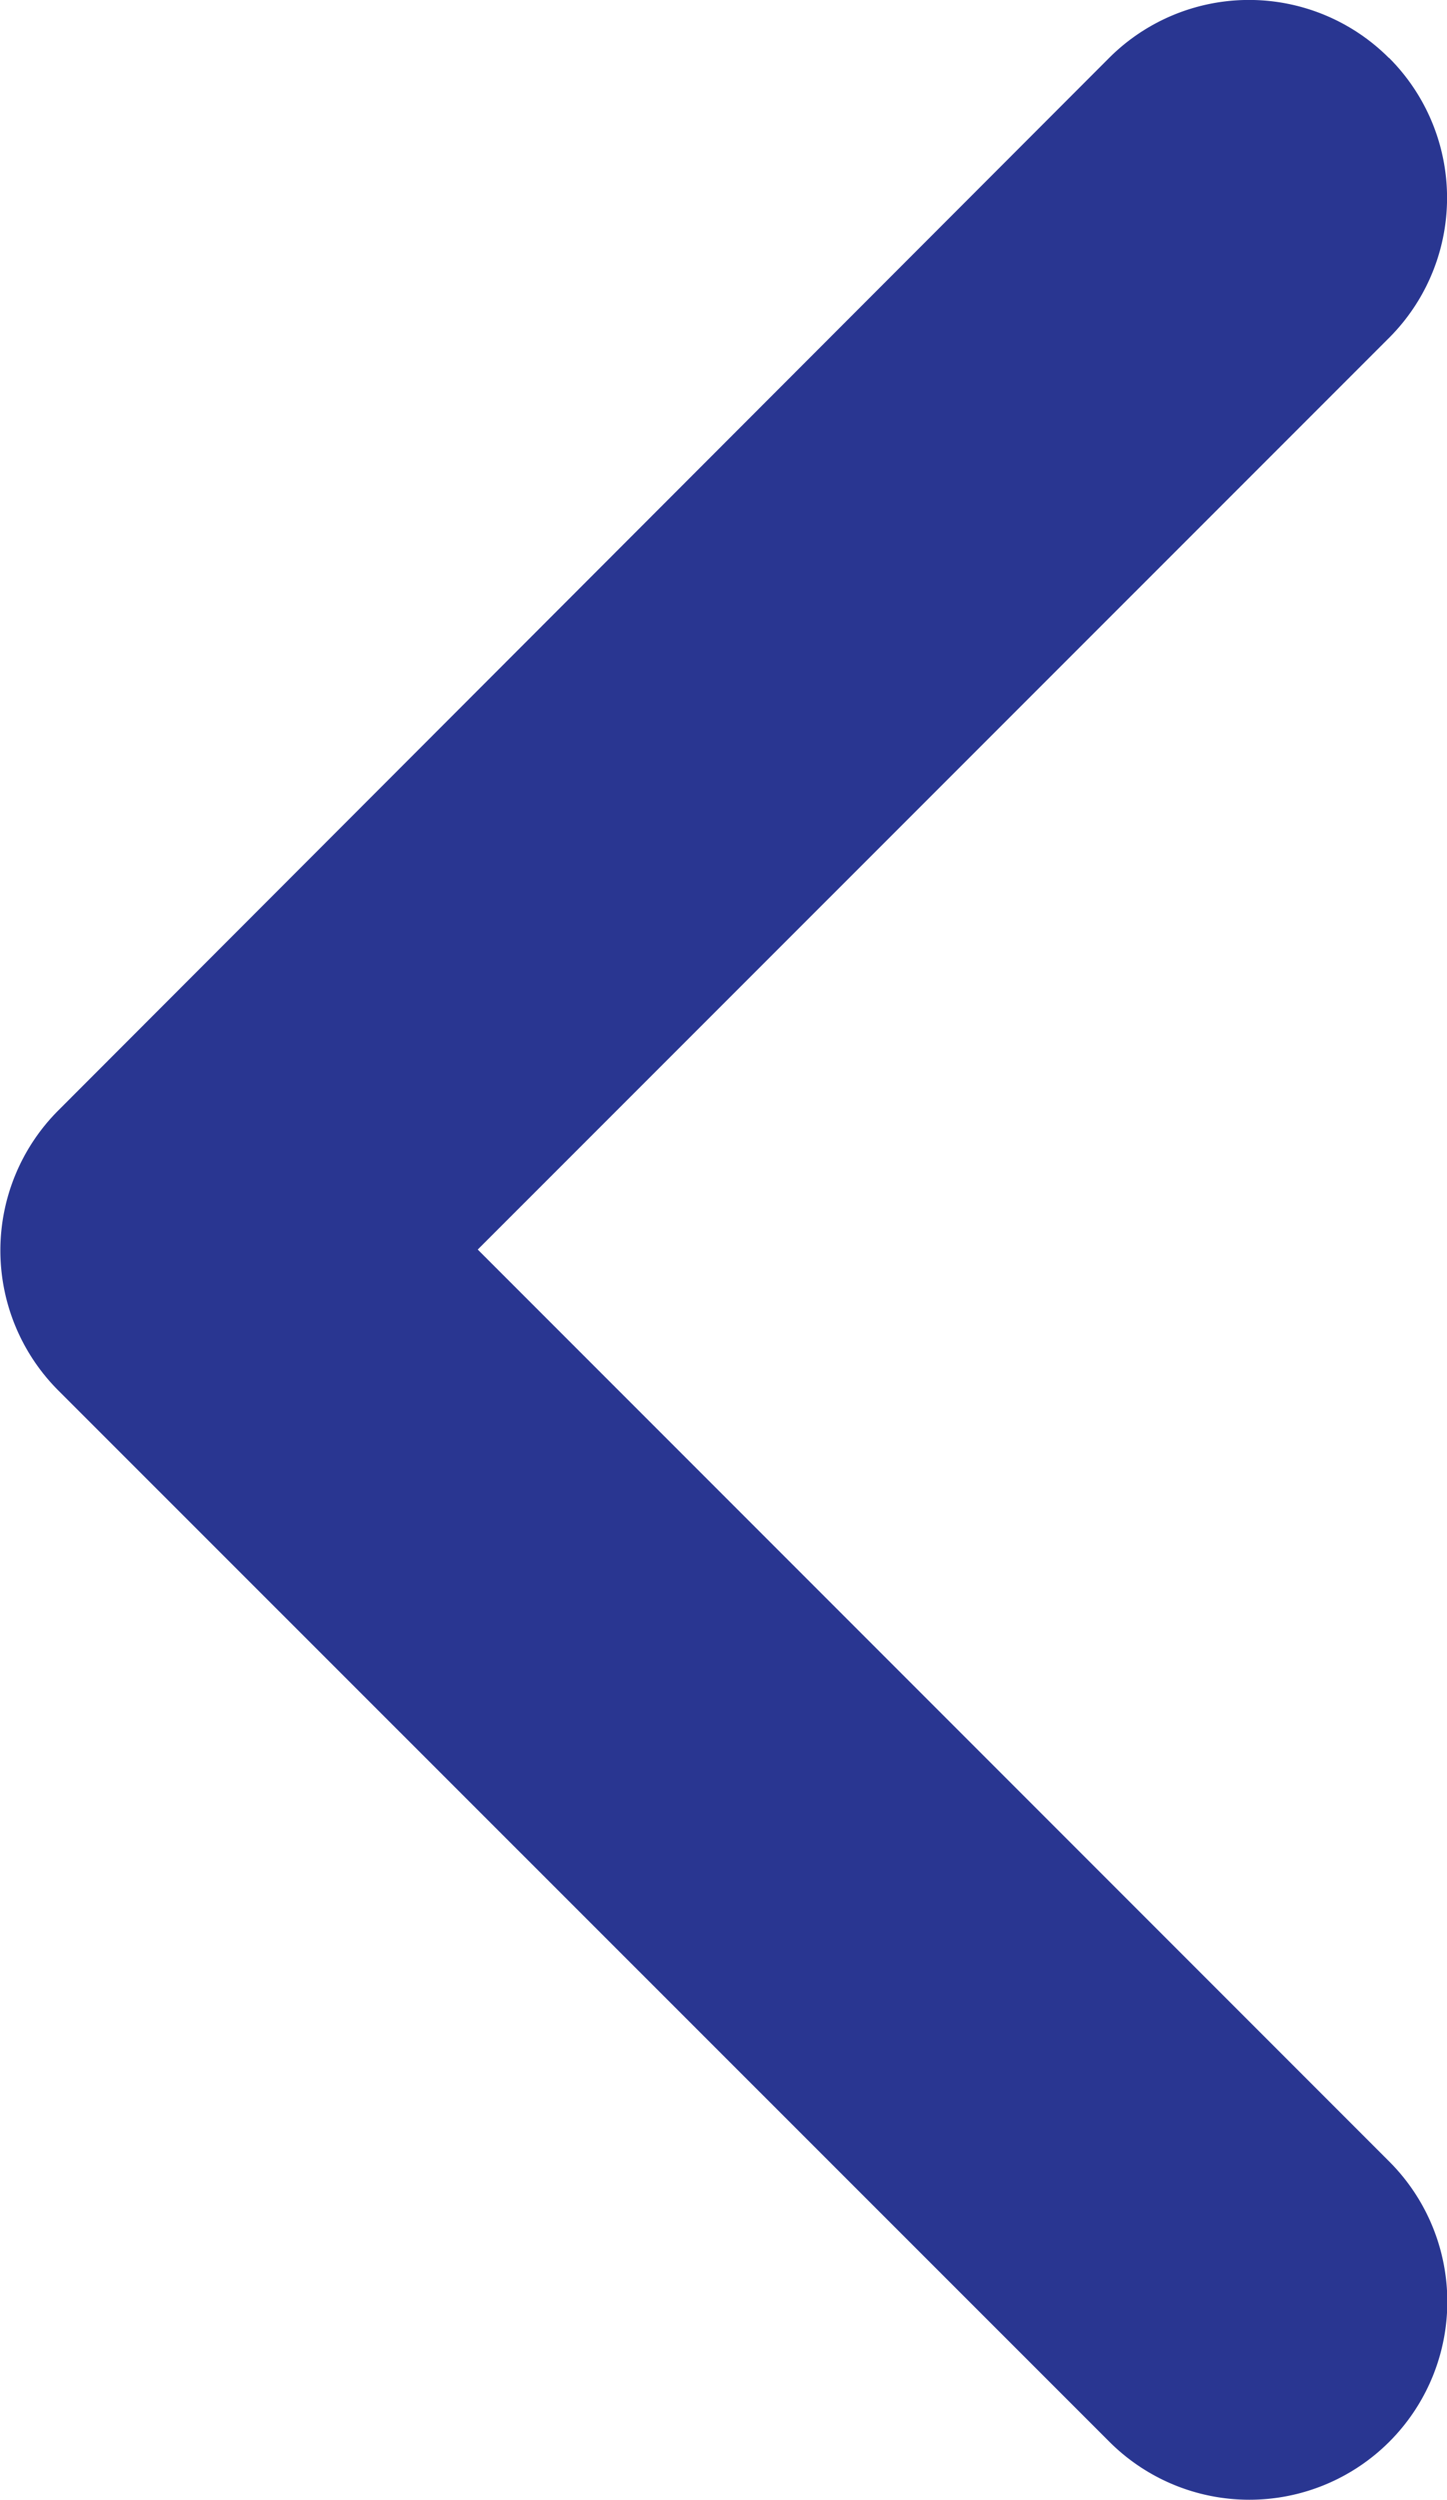 <svg id="グループ_172126" data-name="グループ 172126" xmlns="http://www.w3.org/2000/svg" width="12.921" height="22.31" viewBox="0 0 12.921 22.31">
  <g id="グループ_172125" data-name="グループ 172125" transform="translate(12.921 22.31) rotate(180)">
    <g id="グループ_172065" data-name="グループ 172065" transform="translate(0 0)">
      <path id="パス_1322563" data-name="パス 1322563" d="M.518,21.792a1.766,1.766,0,0,0,2.5,0L12.4,12.4a1.768,1.768,0,0,0,0-2.5L3.015.518a1.766,1.766,0,0,0-2.5,2.5l8.14,8.14L.518,19.294a1.766,1.766,0,0,0,0,2.5" fill="#293691"/>
    </g>
  </g>
</svg>
